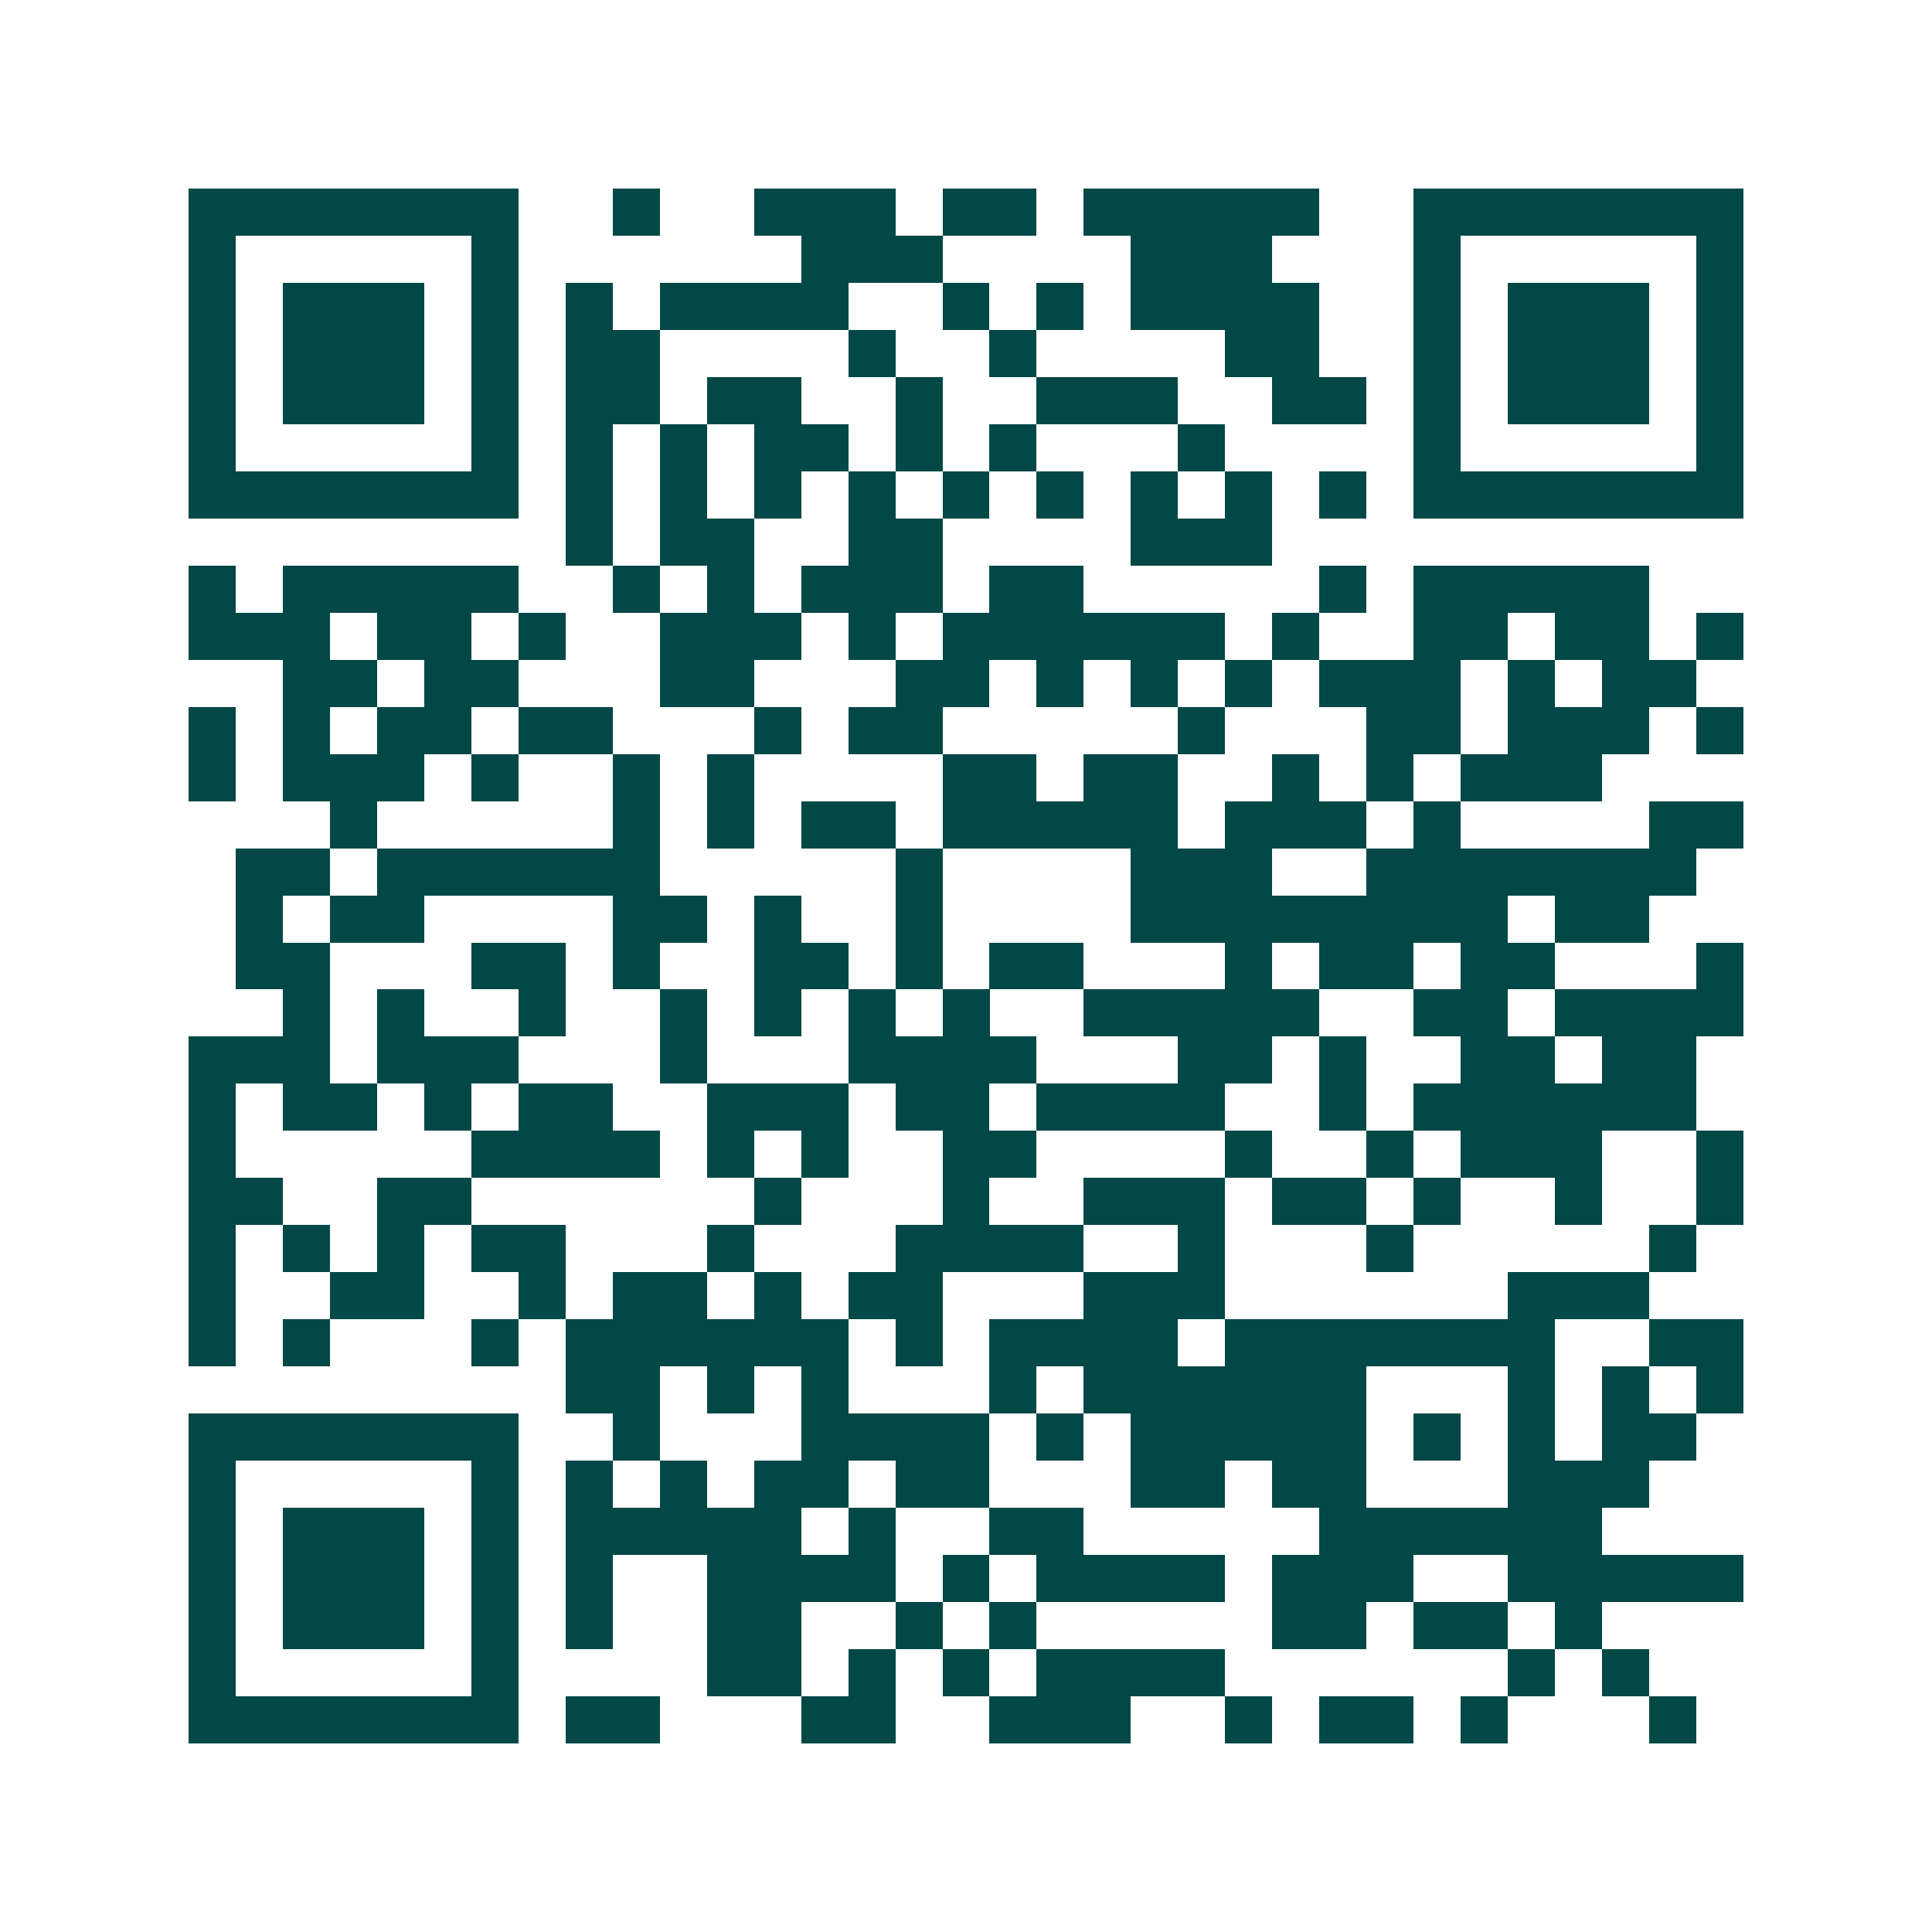 <svg xmlns="http://www.w3.org/2000/svg" width="200" height="200" viewBox="0 0 41 41" shape-rendering="crispEdges"><path fill="#ffffff" d="M0 0h41v41H0z"/><path stroke="#014847" d="M4 4.5h7m2 0h1m2 0h3m1 0h2m1 0h5m2 0h7M4 5.5h1m5 0h1m6 0h3m4 0h3m3 0h1m5 0h1M4 6.5h1m1 0h3m1 0h1m1 0h1m1 0h4m2 0h1m1 0h1m1 0h4m2 0h1m1 0h3m1 0h1M4 7.5h1m1 0h3m1 0h1m1 0h2m4 0h1m2 0h1m4 0h2m2 0h1m1 0h3m1 0h1M4 8.5h1m1 0h3m1 0h1m1 0h2m1 0h2m2 0h1m2 0h3m2 0h2m1 0h1m1 0h3m1 0h1M4 9.5h1m5 0h1m1 0h1m1 0h1m1 0h2m1 0h1m1 0h1m3 0h1m4 0h1m5 0h1M4 10.5h7m1 0h1m1 0h1m1 0h1m1 0h1m1 0h1m1 0h1m1 0h1m1 0h1m1 0h1m1 0h7M12 11.5h1m1 0h2m2 0h2m4 0h3M4 12.5h1m1 0h5m2 0h1m1 0h1m1 0h3m1 0h2m5 0h1m1 0h5M4 13.5h3m1 0h2m1 0h1m2 0h3m1 0h1m1 0h6m1 0h1m2 0h2m1 0h2m1 0h1M6 14.5h2m1 0h2m3 0h2m3 0h2m1 0h1m1 0h1m1 0h1m1 0h3m1 0h1m1 0h2M4 15.5h1m1 0h1m1 0h2m1 0h2m3 0h1m1 0h2m5 0h1m3 0h2m1 0h3m1 0h1M4 16.5h1m1 0h3m1 0h1m2 0h1m1 0h1m4 0h2m1 0h2m2 0h1m1 0h1m1 0h3M7 17.5h1m5 0h1m1 0h1m1 0h2m1 0h5m1 0h3m1 0h1m4 0h2M5 18.5h2m1 0h6m5 0h1m4 0h3m2 0h7M5 19.5h1m1 0h2m4 0h2m1 0h1m2 0h1m4 0h8m1 0h2M5 20.5h2m3 0h2m1 0h1m2 0h2m1 0h1m1 0h2m3 0h1m1 0h2m1 0h2m3 0h1M6 21.5h1m1 0h1m2 0h1m2 0h1m1 0h1m1 0h1m1 0h1m2 0h5m2 0h2m1 0h4M4 22.5h3m1 0h3m3 0h1m3 0h4m3 0h2m1 0h1m2 0h2m1 0h2M4 23.5h1m1 0h2m1 0h1m1 0h2m2 0h3m1 0h2m1 0h4m2 0h1m1 0h6M4 24.5h1m5 0h4m1 0h1m1 0h1m2 0h2m4 0h1m2 0h1m1 0h3m2 0h1M4 25.5h2m2 0h2m6 0h1m3 0h1m2 0h3m1 0h2m1 0h1m2 0h1m2 0h1M4 26.5h1m1 0h1m1 0h1m1 0h2m3 0h1m3 0h4m2 0h1m3 0h1m5 0h1M4 27.5h1m2 0h2m2 0h1m1 0h2m1 0h1m1 0h2m3 0h3m6 0h3M4 28.5h1m1 0h1m3 0h1m1 0h6m1 0h1m1 0h4m1 0h7m2 0h2M12 29.5h2m1 0h1m1 0h1m3 0h1m1 0h6m3 0h1m1 0h1m1 0h1M4 30.5h7m2 0h1m3 0h4m1 0h1m1 0h5m1 0h1m1 0h1m1 0h2M4 31.5h1m5 0h1m1 0h1m1 0h1m1 0h2m1 0h2m3 0h2m1 0h2m3 0h3M4 32.5h1m1 0h3m1 0h1m1 0h5m1 0h1m2 0h2m5 0h6M4 33.5h1m1 0h3m1 0h1m1 0h1m2 0h4m1 0h1m1 0h4m1 0h3m2 0h5M4 34.5h1m1 0h3m1 0h1m1 0h1m2 0h2m2 0h1m1 0h1m5 0h2m1 0h2m1 0h1M4 35.5h1m5 0h1m4 0h2m1 0h1m1 0h1m1 0h4m6 0h1m1 0h1M4 36.5h7m1 0h2m3 0h2m2 0h3m2 0h1m1 0h2m1 0h1m3 0h1"/></svg>
